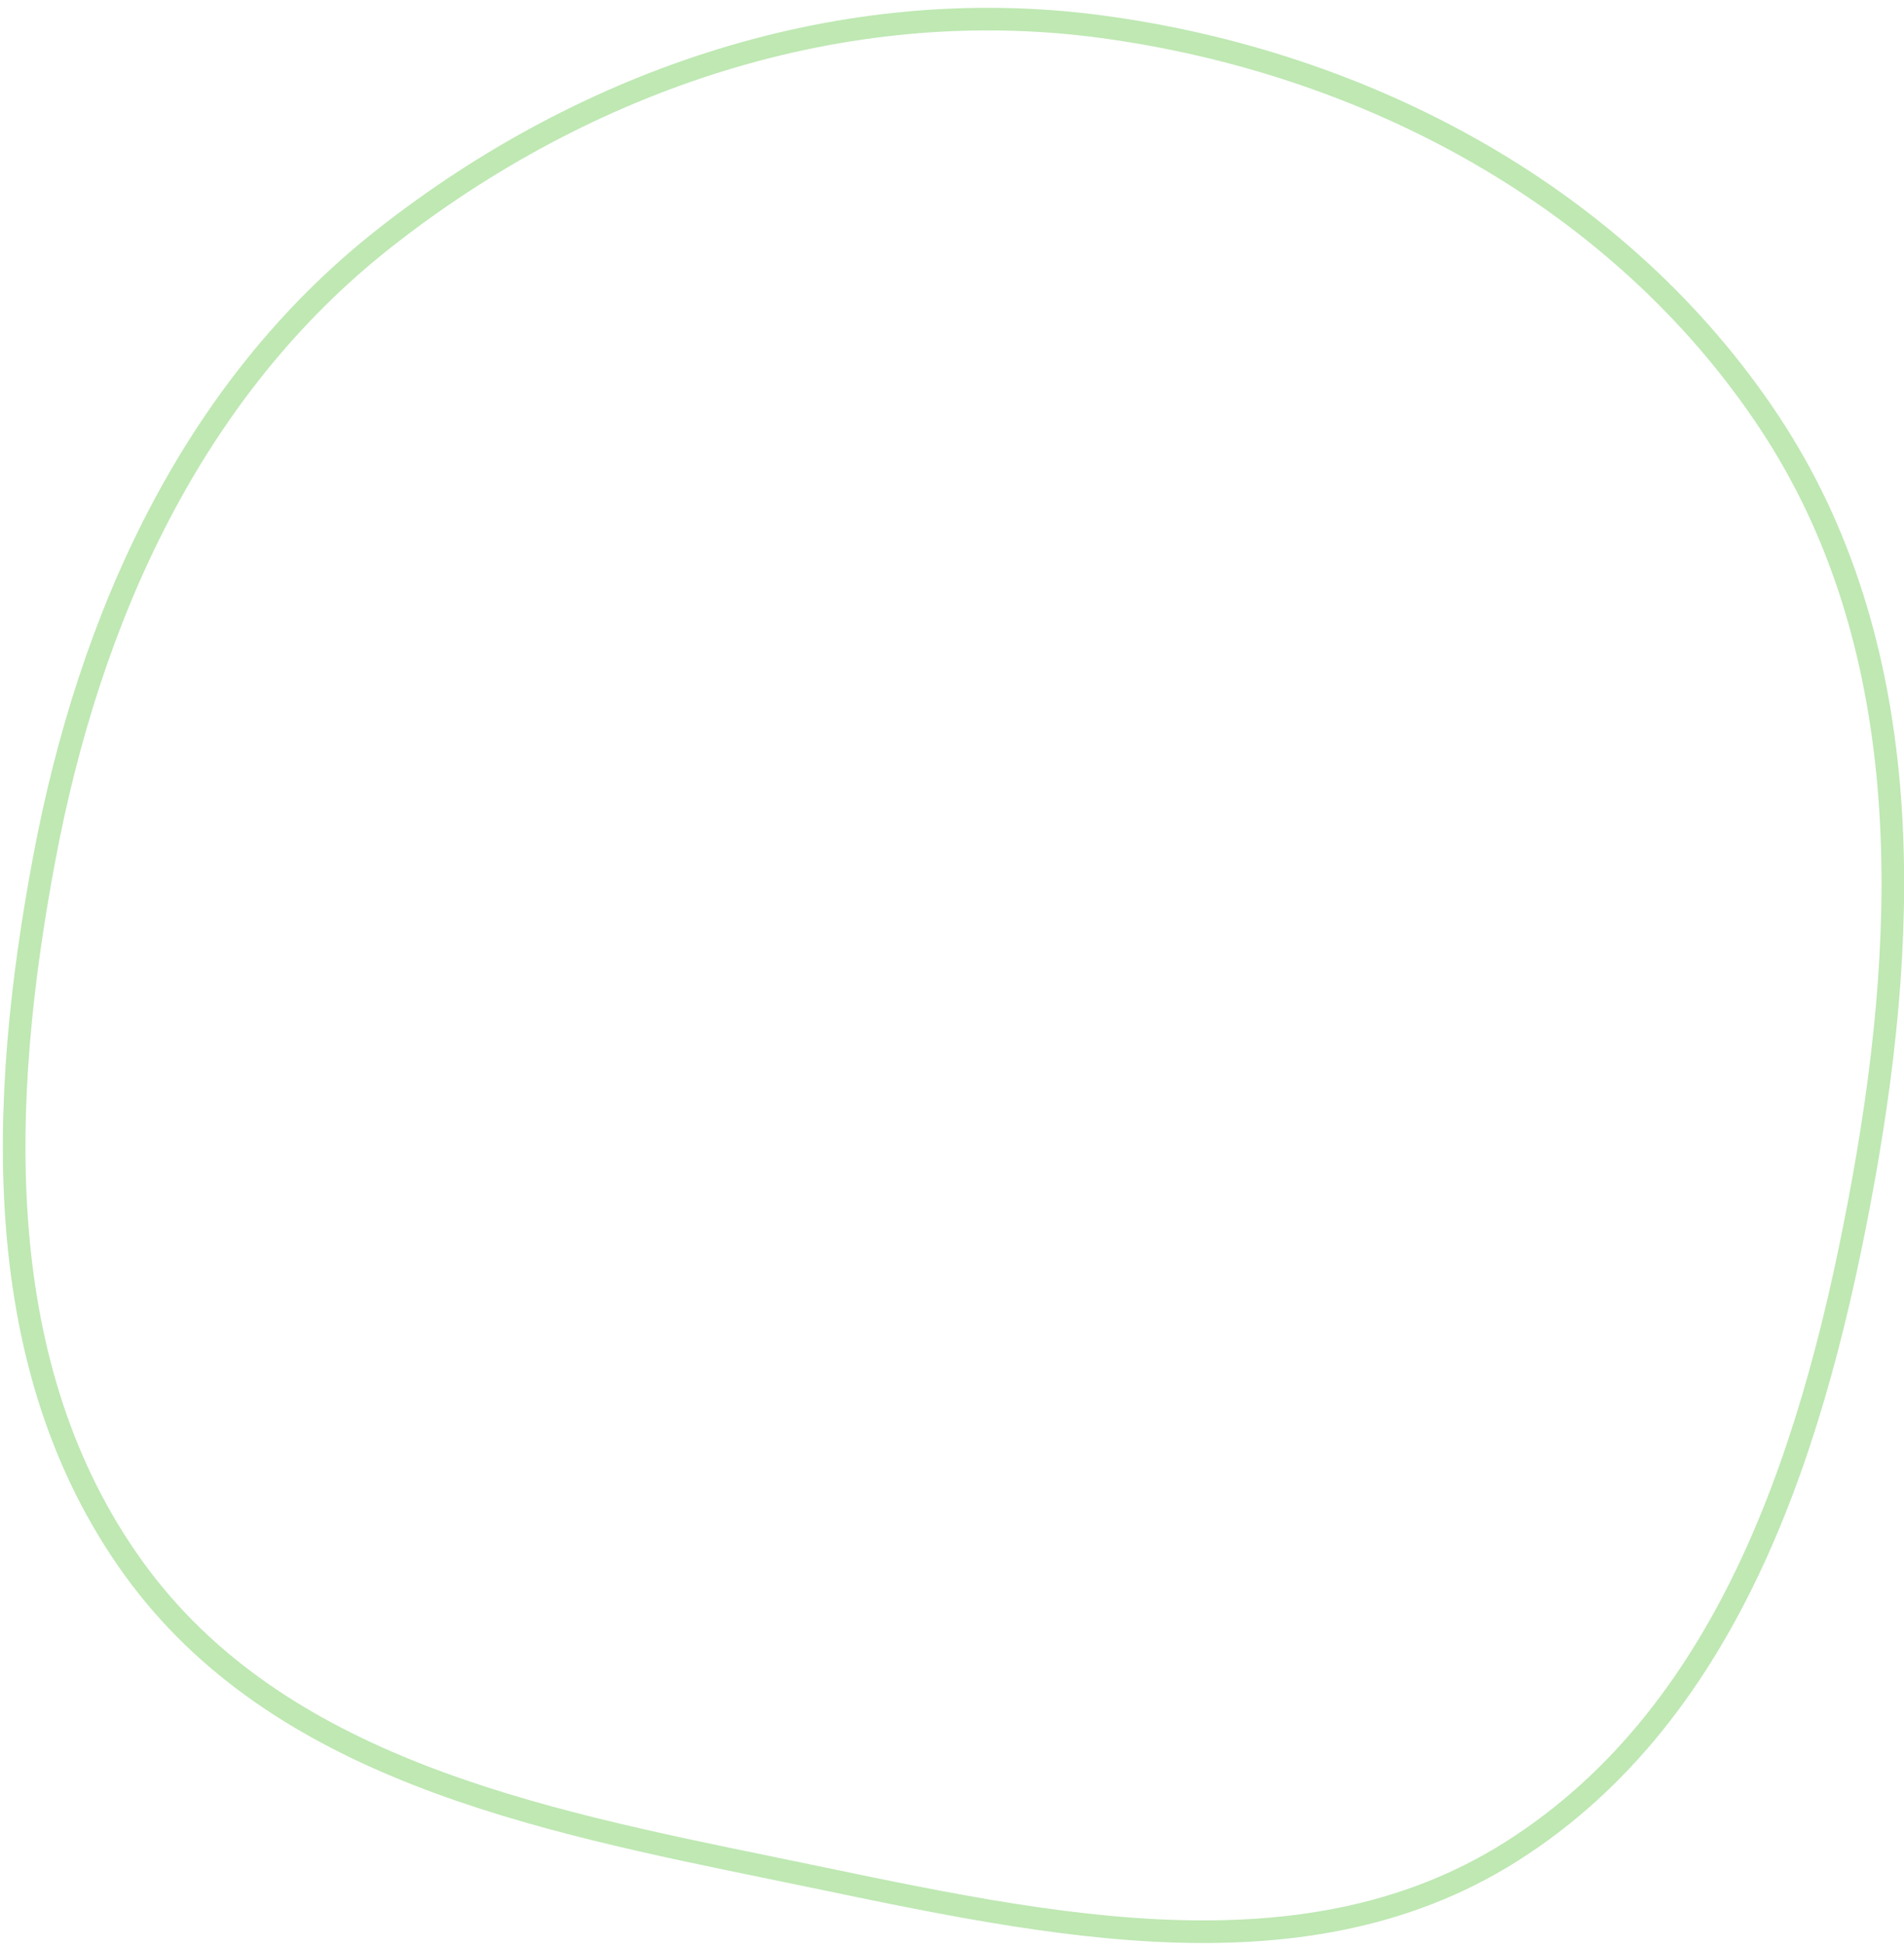<svg width="337" height="344" viewBox="0 0 337 344" fill="none" xmlns="http://www.w3.org/2000/svg">
<g clip-path="url(#clip0_2343_822)">
<path opacity="0.3" fill-rule="evenodd" clip-rule="evenodd" d="M329.851 208.618C321.595 254.422 306.865 302.708 267.571 327.604C229.379 351.8 181.459 339.757 137.189 330.68C94.662 321.96 49.155 312.794 23.703 277.602C-2.027 242.025 -0.269 195.012 7.847 151.84C15.852 109.261 33.934 69.018 67.954 42.222C103.942 13.874 149.28 -1.329 194.67 4.686C241.943 10.95 286.793 34.946 313.153 74.714C338.979 113.674 338.146 162.595 329.851 208.618Z" stroke="#2AB200" stroke-width="4"/>
</g>
<defs>
<clipPath id="clip0_2343_822">
<rect width="337" height="344" fill="white"/>
</clipPath>
</defs>
</svg>
